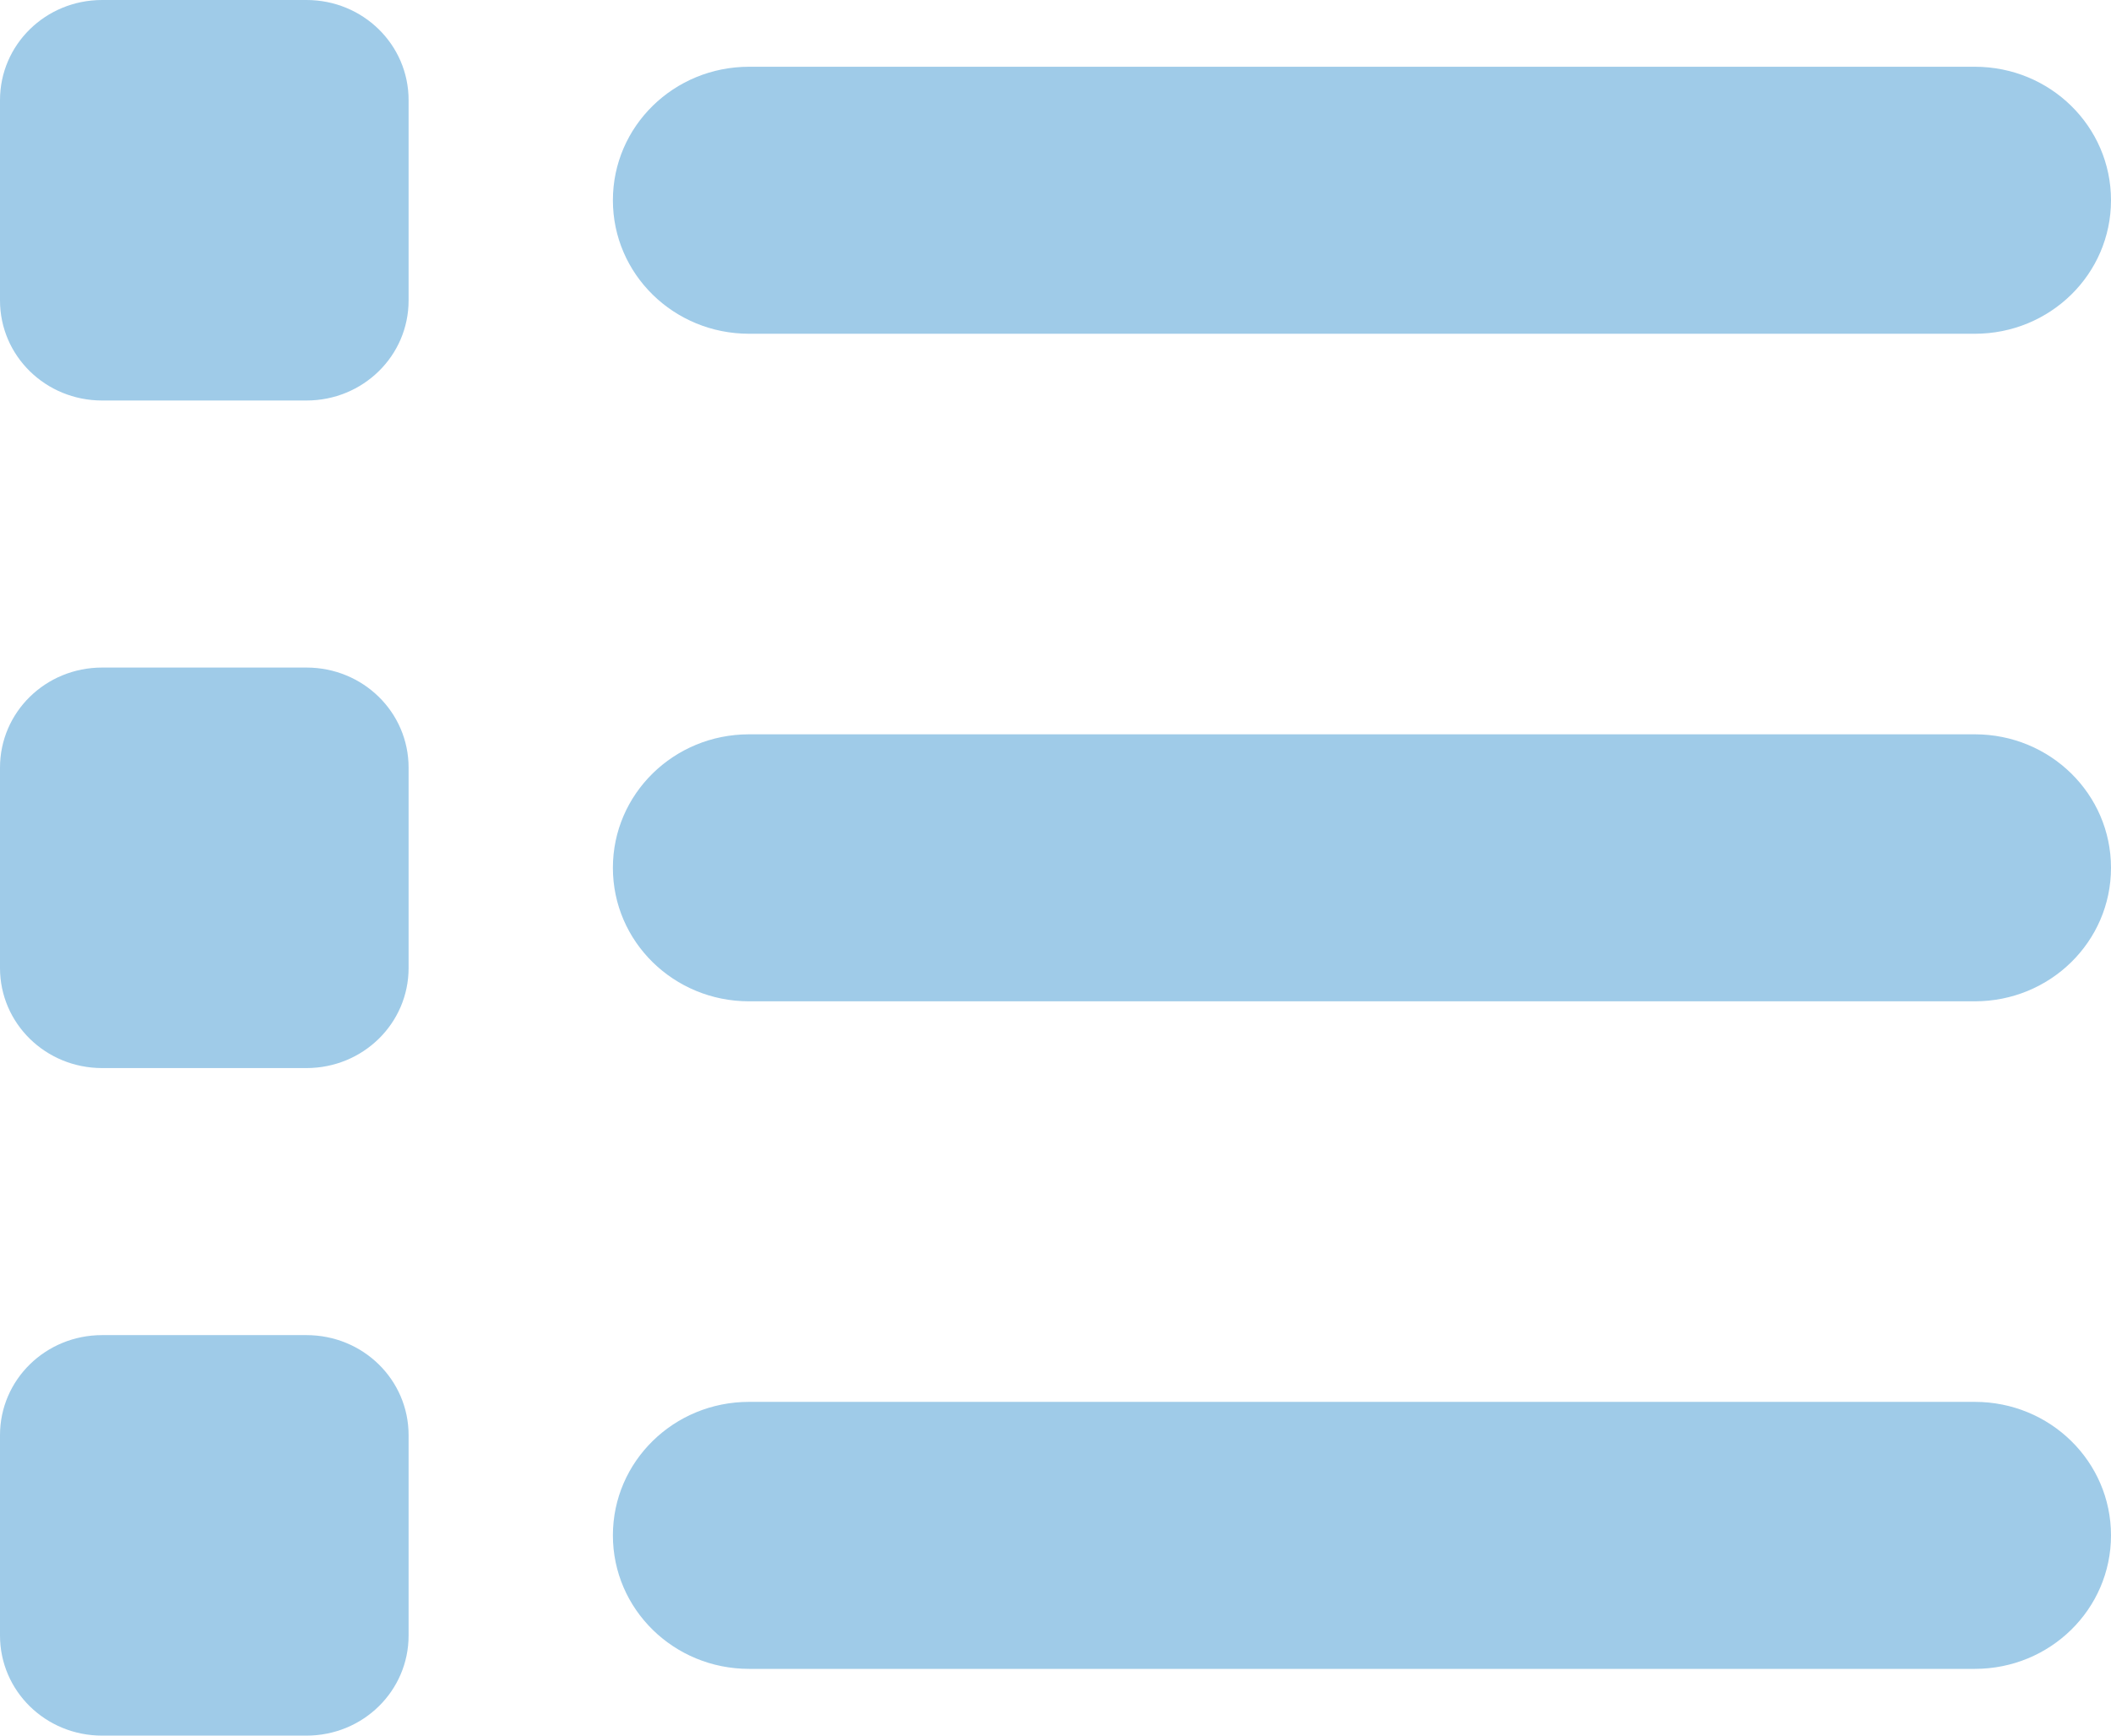 <svg width="45" height="37" viewBox="0 0 45 37" fill="none" xmlns="http://www.w3.org/2000/svg">
<path d="M2.177 0C0.971 0 0 0.952 0 2.135V6.404C0 7.587 0.971 8.538 2.177 8.538H6.532C7.739 8.538 8.71 7.587 8.71 6.404V2.135C8.71 0.952 7.739 0 6.532 0H2.177ZM15.968 1.423C14.362 1.423 13.065 2.695 13.065 4.269C13.065 5.844 14.362 7.115 15.968 7.115H42.097C43.703 7.115 45 5.844 45 4.269C45 2.695 43.703 1.423 42.097 1.423H15.968ZM15.968 15.654C14.362 15.654 13.065 16.926 13.065 18.5C13.065 20.074 14.362 21.346 15.968 21.346H42.097C43.703 21.346 45 20.074 45 18.5C45 16.926 43.703 15.654 42.097 15.654H15.968ZM15.968 29.885C14.362 29.885 13.065 31.157 13.065 32.731C13.065 34.305 14.362 35.577 15.968 35.577H42.097C43.703 35.577 45 34.305 45 32.731C45 31.157 43.703 29.885 42.097 29.885H15.968ZM0 16.365V20.635C0 21.817 0.971 22.769 2.177 22.769H6.532C7.739 22.769 8.71 21.817 8.71 20.635V16.365C8.71 15.182 7.739 14.231 6.532 14.231H2.177C0.971 14.231 0 15.182 0 16.365ZM2.177 28.462C0.971 28.462 0 29.413 0 30.596V34.865C0 36.048 0.971 37 2.177 37H6.532C7.739 37 8.71 36.048 8.71 34.865V30.596C8.71 29.413 7.739 28.462 6.532 28.462H2.177Z" fill="#9FCBE8"/>
</svg>
